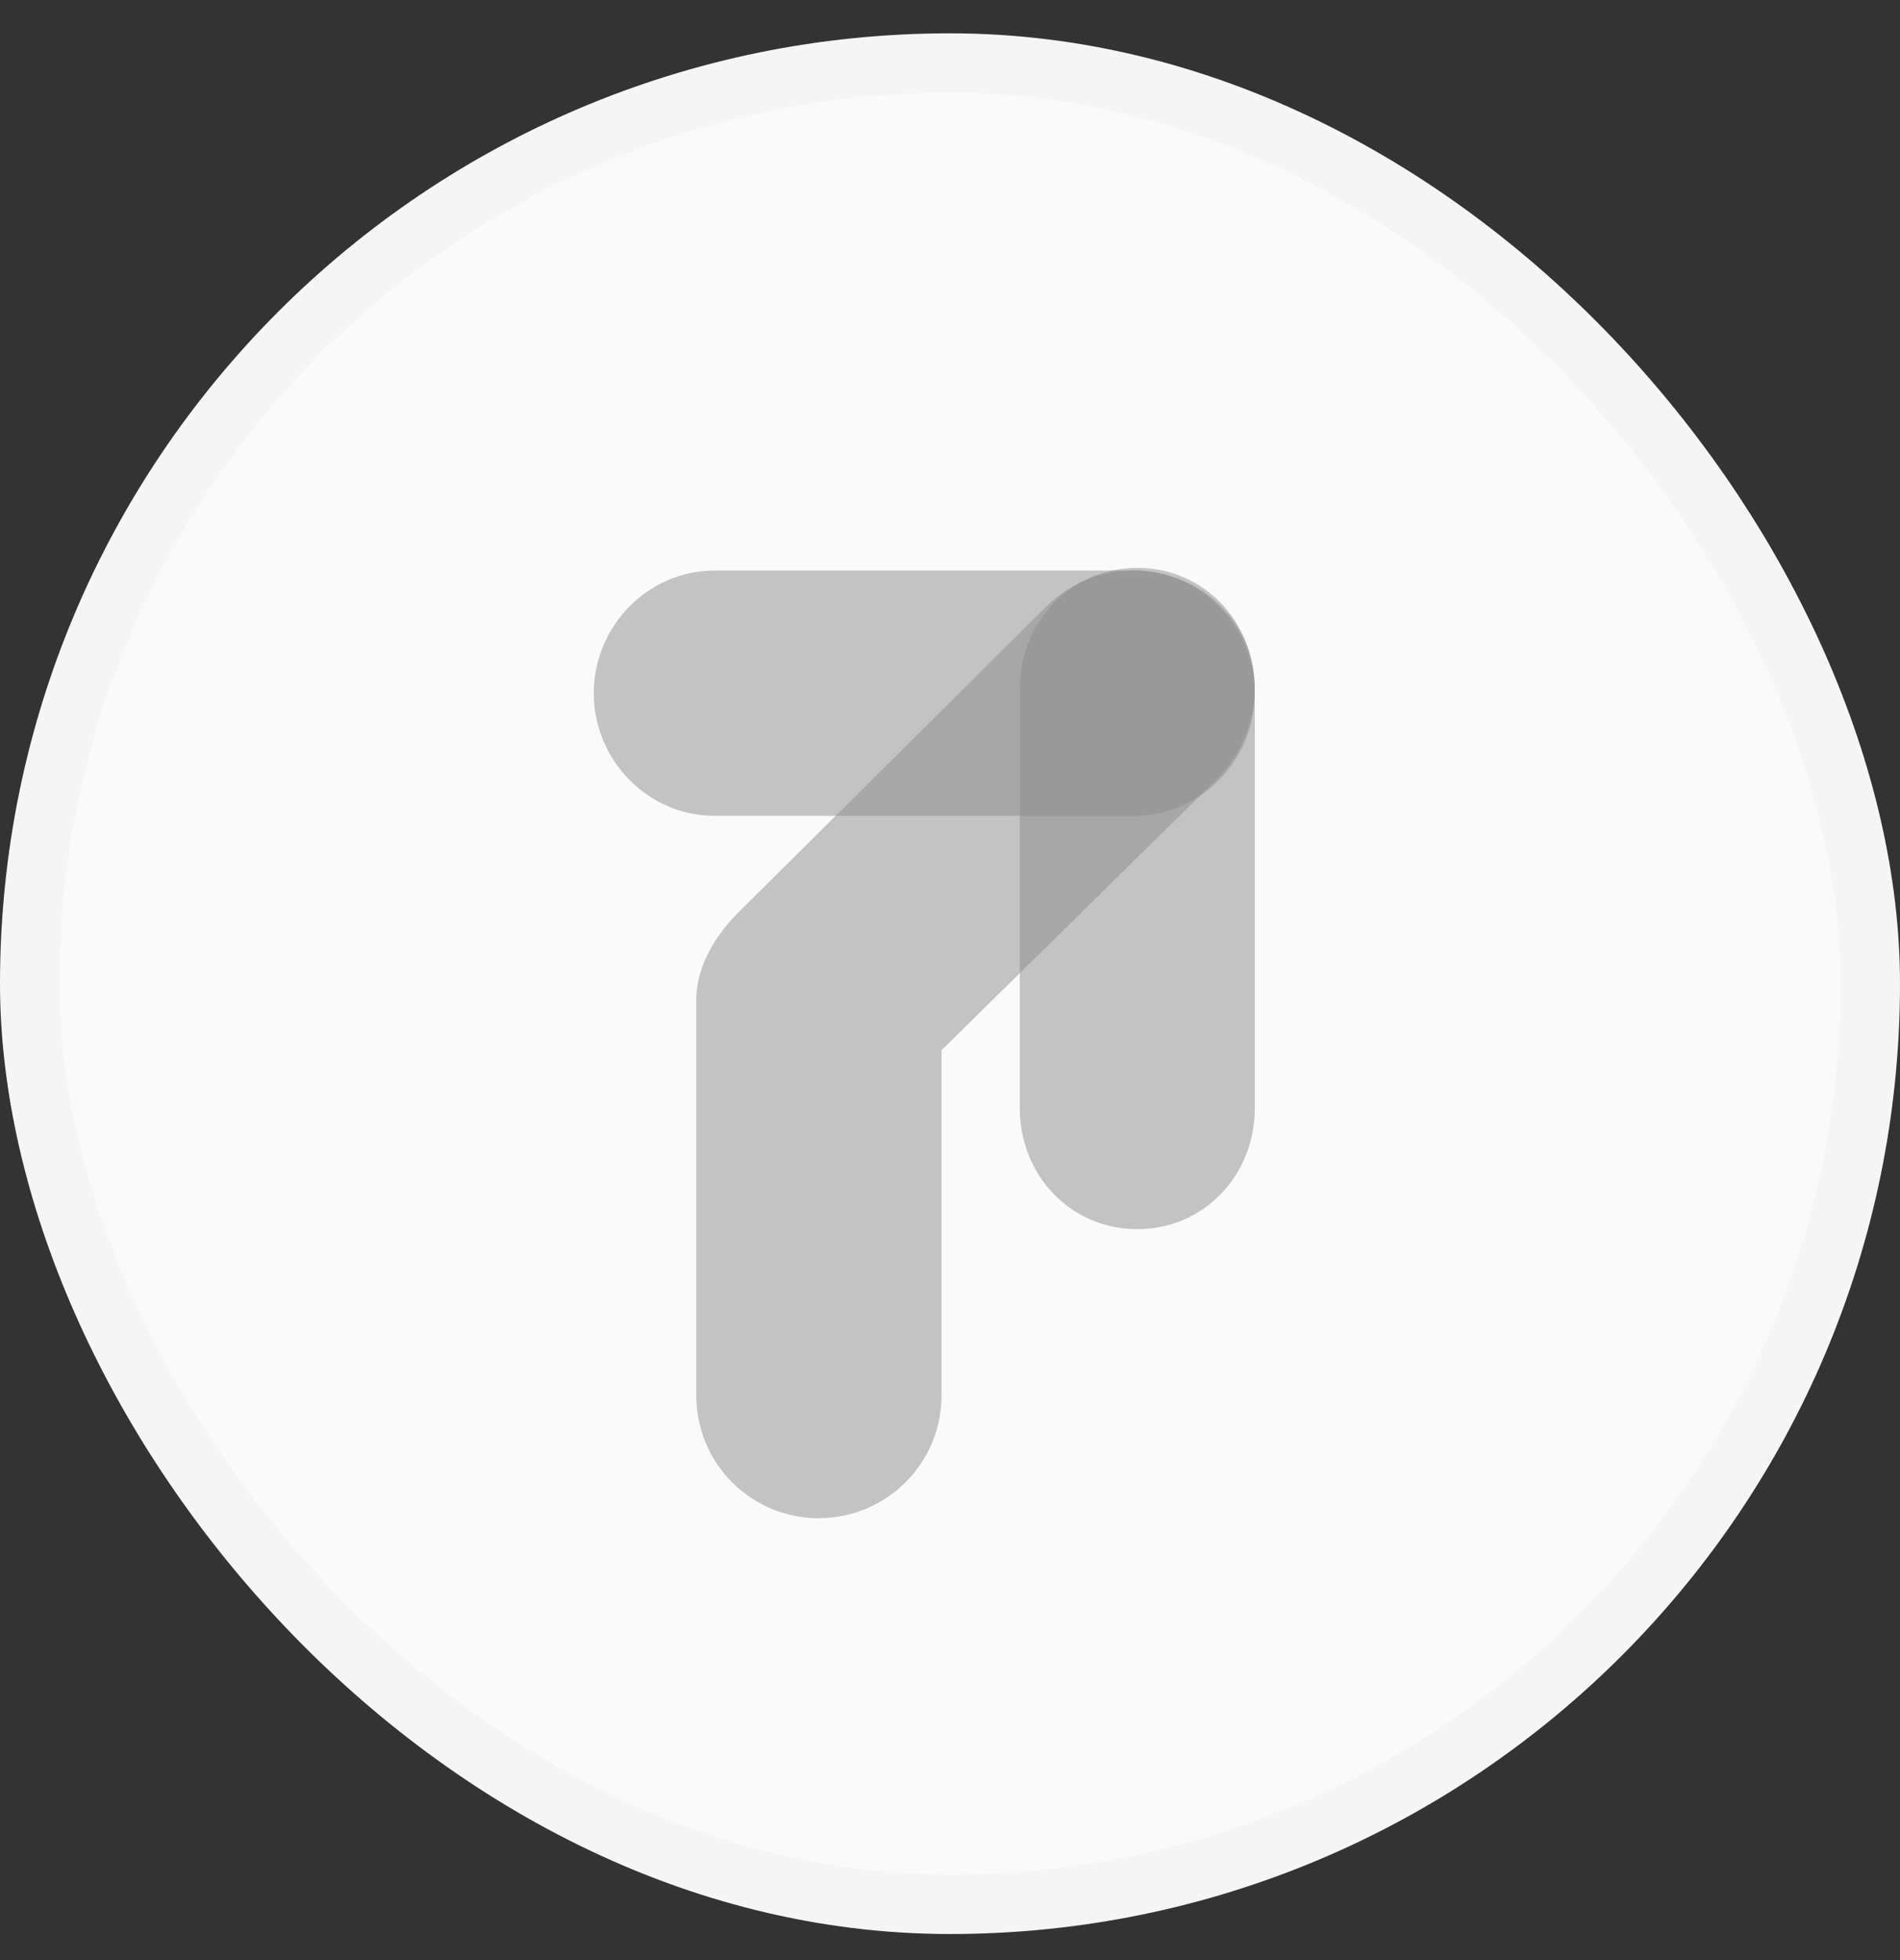 <svg width="32" height="33" viewBox="0 0 32 33" fill="none" xmlns="http://www.w3.org/2000/svg">
<rect x="0" y="0" width="32" height="33" fill="#333333" stroke="none"/>
<rect x="0.5" y="1.061" width="31" height="31" rx="15.5" fill="#FAFAFA" stroke="#F5F5F5"/>
<path opacity="0.5" d="M10 11.671C10 12.794 10.91 13.735 12.034 13.735H19.099C20.223 13.735 21.133 12.794 21.133 11.671C21.133 10.547 20.223 9.606 19.099 9.606H12.034C10.91 9.606 10 10.547 10 11.671Z" fill="#8C8C8C"/>
<path opacity="0.5" d="M19.154 20.694C20.278 20.694 21.133 19.784 21.133 18.66V11.595C21.133 10.471 20.278 9.561 19.154 9.561C18.031 9.561 17.176 10.471 17.176 11.595V18.66C17.176 19.784 18.031 20.694 19.154 20.694Z" fill="#8C8C8C"/>
<path opacity="0.5" d="M13.791 25.561C12.65 25.561 11.727 24.637 11.727 23.496V16.83C11.727 16.283 12.04 15.758 12.427 15.371L17.622 10.211C18.428 9.404 19.759 9.403 20.566 10.208C21.373 11.013 21.29 12.32 20.485 13.127L15.857 17.681V23.495C15.857 24.635 14.933 25.559 13.793 25.559L13.791 25.561Z" fill="#8C8C8C"/>
</svg>
